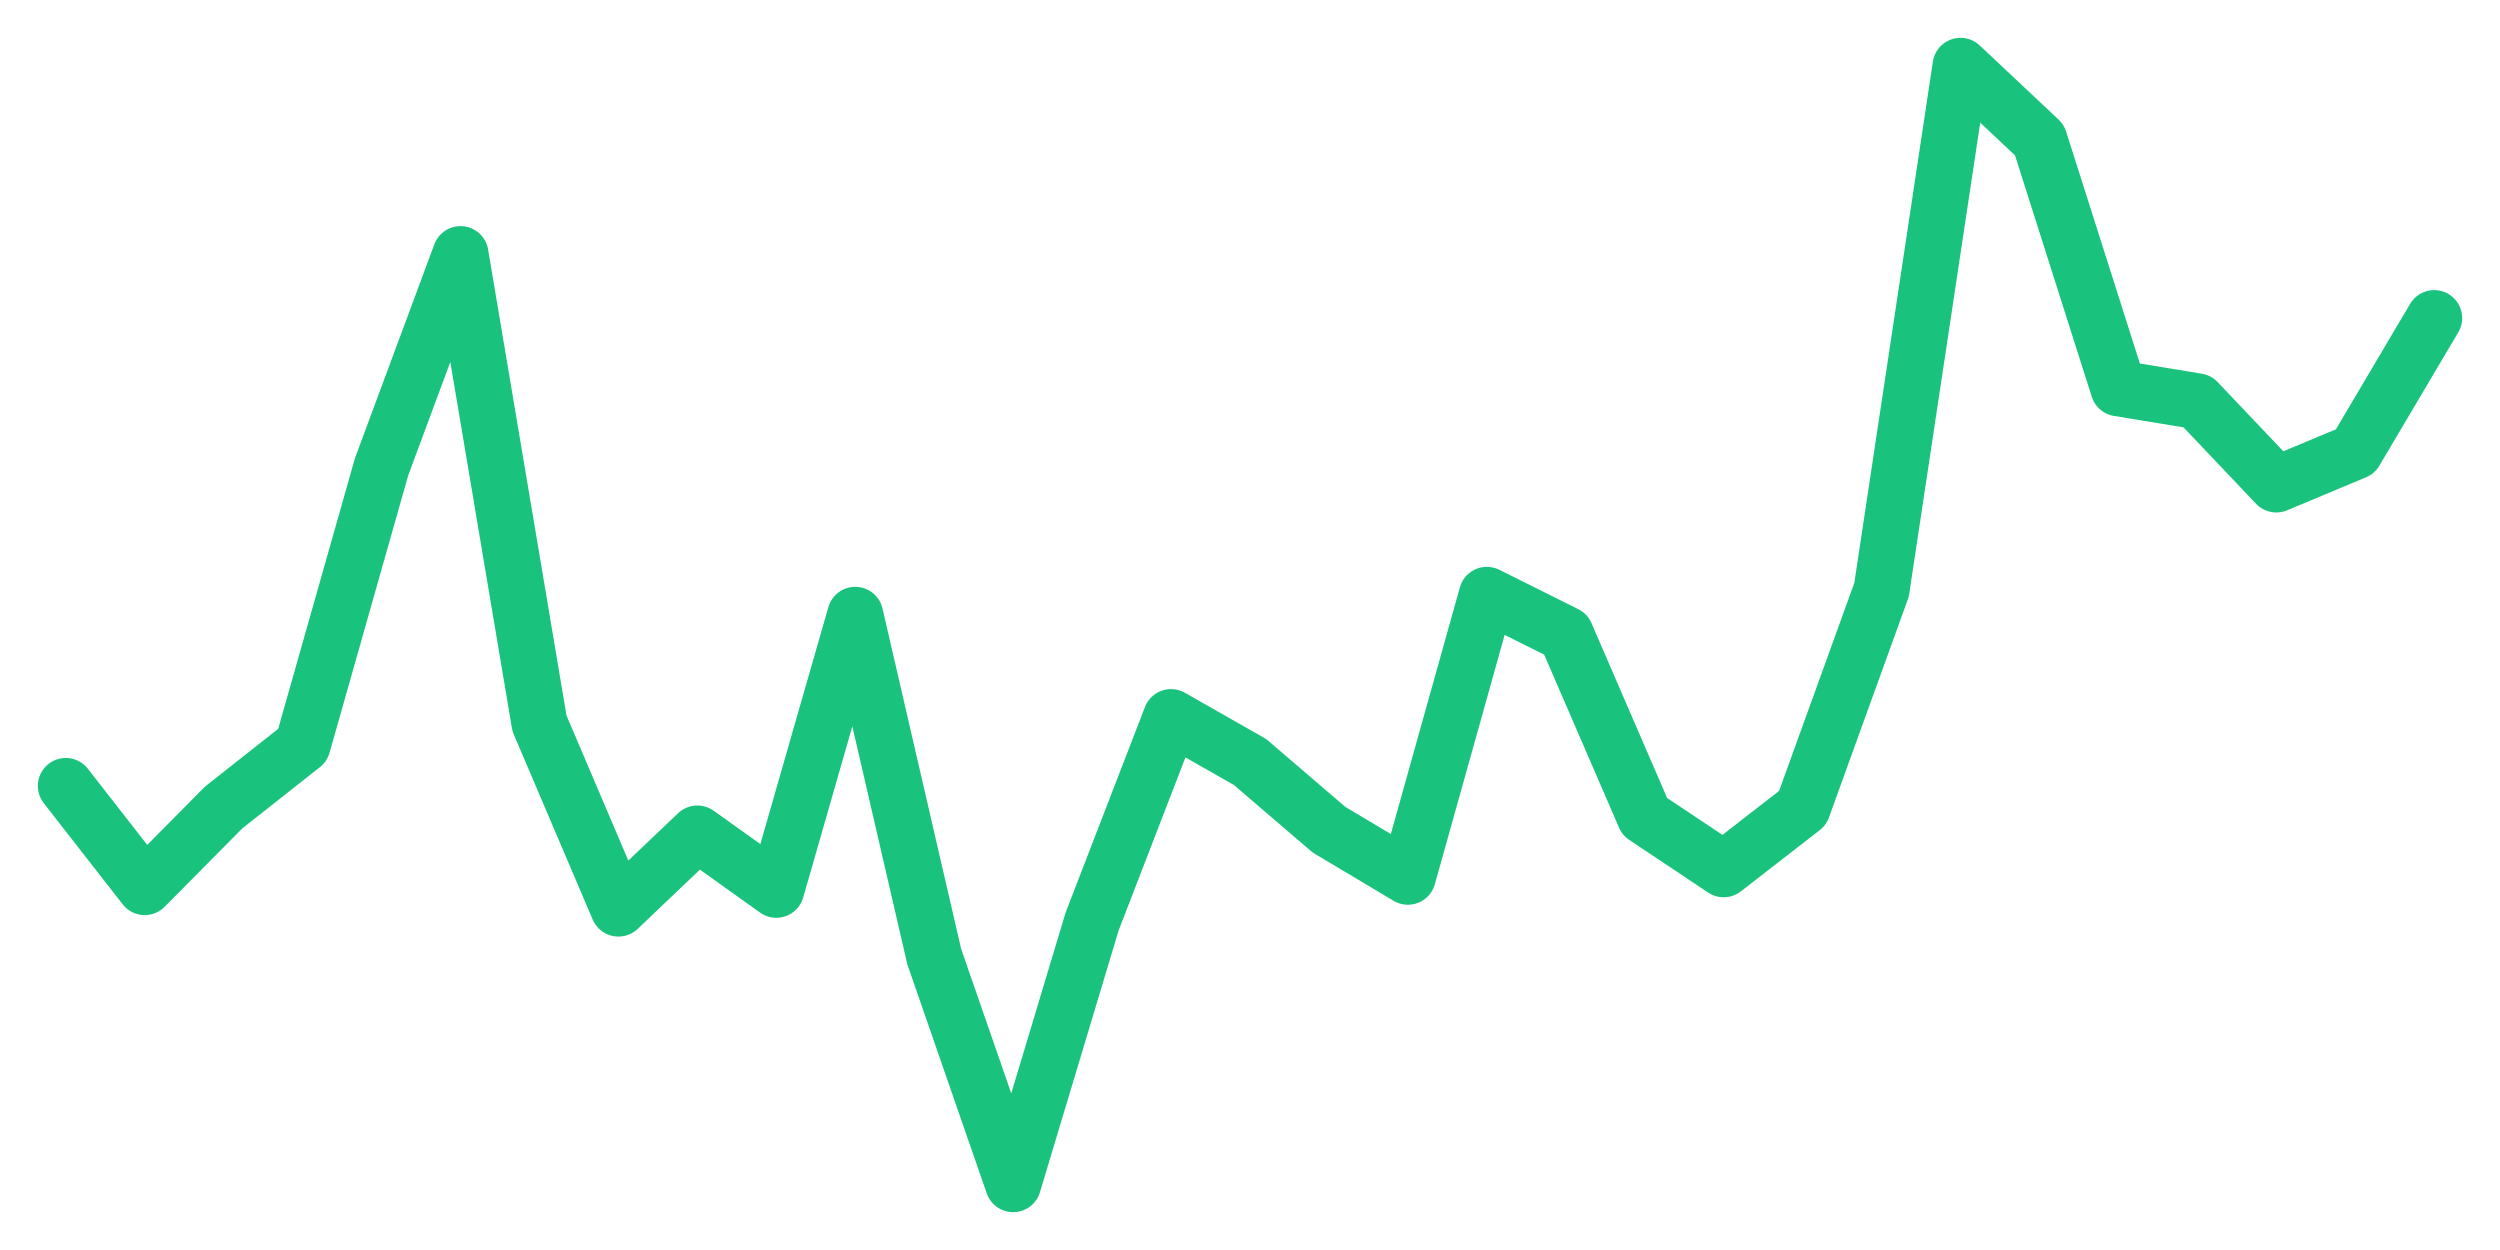 <svg xmlns="http://www.w3.org/2000/svg" width="76" height="38" viewBox="0 0 76 38">
  <path d="M2.000,23.892 L4.400,26.969 L6.800,24.547 L9.200,22.653 L11.600,14.191 L14.000,7.724 L16.400,21.991 L18.800,27.622 L21.200,25.337 L23.600,27.051 L26.000,18.689 L28.400,29.079 L30.800,36.000 L33.200,28.015 L35.600,21.799 L38.000,23.164 L40.400,25.222 L42.800,26.654 L45.200,18.082 L47.600,19.279 L50.000,24.826 L52.400,26.427 L54.800,24.564 L57.200,17.928 L59.600,2.000 L62.000,4.256 L64.400,11.805 L66.800,12.200 L69.200,14.729 L71.600,13.726 L74.000,9.669" fill="none" stroke="#19c37d" stroke-width="1.7" stroke-linecap="round" stroke-linejoin="round"/>
</svg>